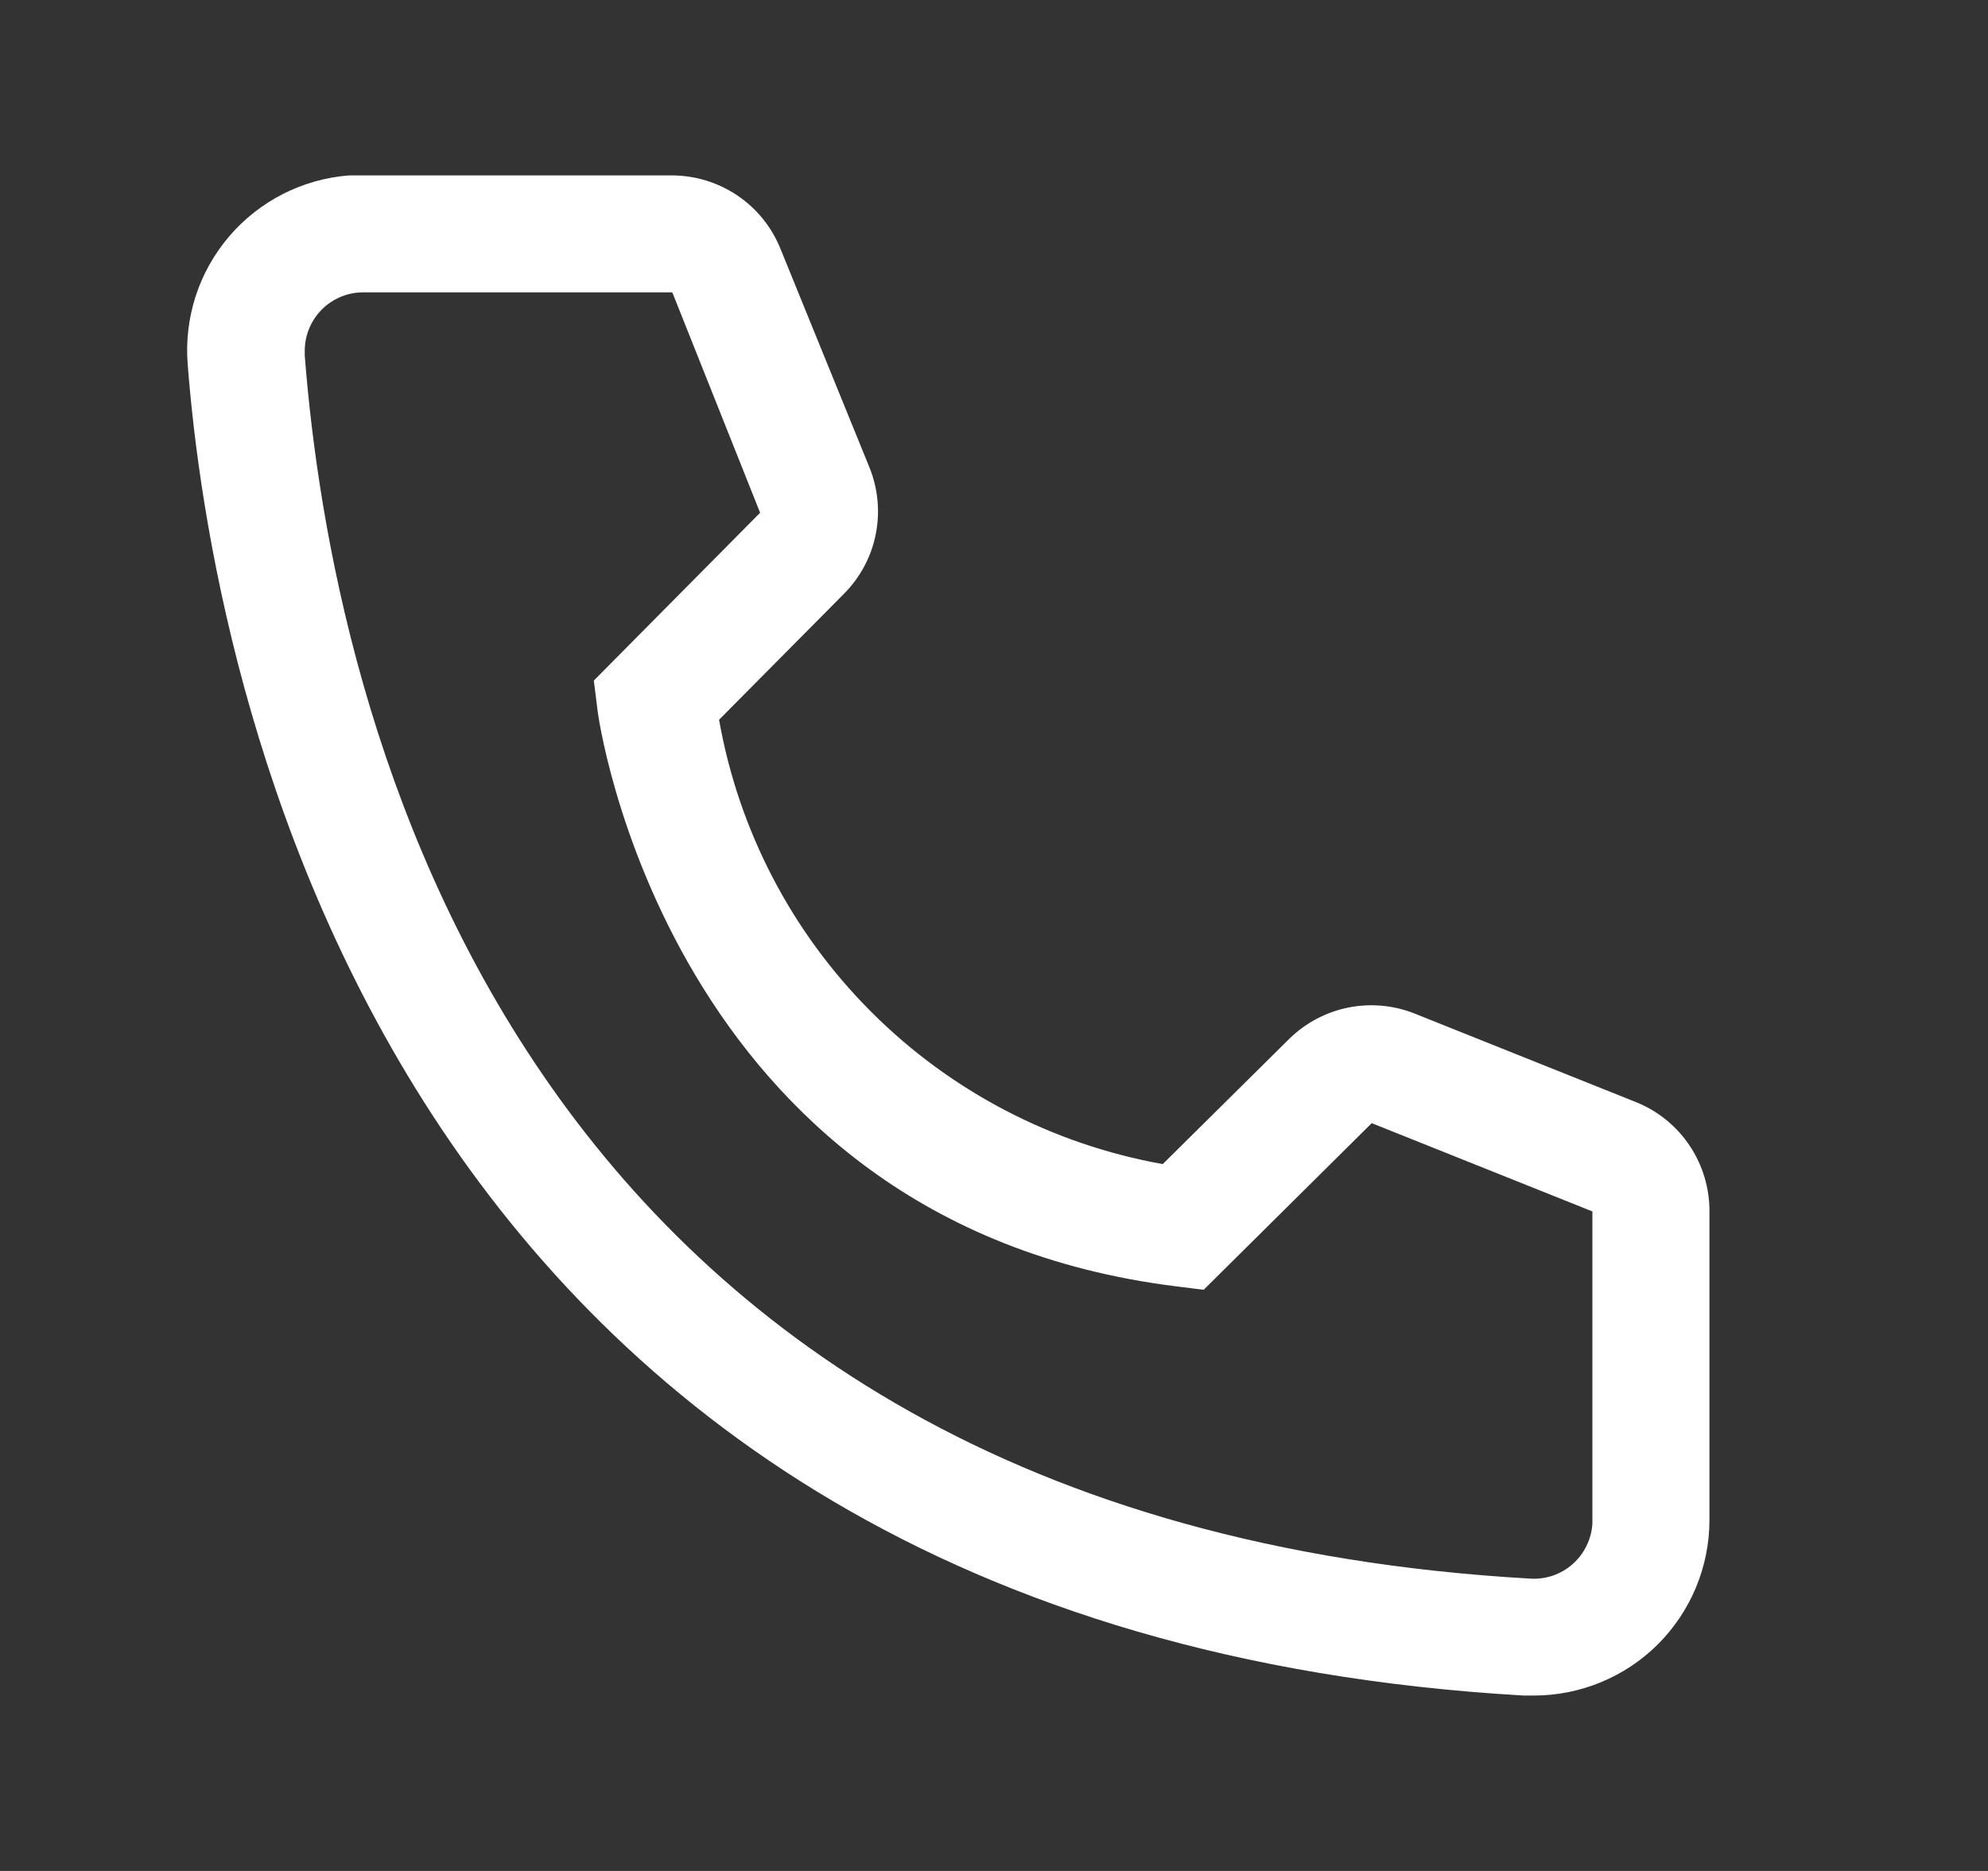 <svg width="17" height="16" viewBox="0 0 17 16" fill="none" xmlns="http://www.w3.org/2000/svg">
<rect x="0" y="0" width="17" height="16" fill="#333333" stroke="none"/>
<path d="M13.116 14.5H13.031C3.197 13.935 1.8 5.645 1.605 3.115C1.589 2.918 1.613 2.72 1.673 2.533C1.734 2.345 1.832 2.171 1.96 2.021C2.088 1.871 2.245 1.748 2.421 1.658C2.597 1.569 2.789 1.515 2.986 1.5H5.744C5.944 1.5 6.14 1.56 6.306 1.672C6.472 1.784 6.601 1.944 6.675 2.13L7.436 4C7.509 4.182 7.527 4.381 7.488 4.573C7.449 4.765 7.354 4.941 7.215 5.08L6.149 6.155C6.316 7.1 6.769 7.972 7.448 8.651C8.126 9.331 8.997 9.786 9.943 9.955L11.029 8.88C11.17 8.743 11.348 8.651 11.541 8.614C11.734 8.578 11.934 8.599 12.115 8.675L14.002 9.43C14.185 9.506 14.342 9.636 14.451 9.801C14.561 9.967 14.619 10.161 14.618 10.36V13C14.618 13.398 14.459 13.779 14.178 14.061C13.896 14.342 13.514 14.5 13.116 14.5ZM3.106 2.5C2.974 2.5 2.846 2.553 2.753 2.646C2.659 2.74 2.606 2.867 2.606 3V3.04C2.836 6 4.313 13 13.086 13.5C13.152 13.504 13.218 13.495 13.28 13.474C13.342 13.452 13.4 13.419 13.449 13.375C13.498 13.331 13.539 13.278 13.567 13.219C13.596 13.16 13.613 13.096 13.617 13.03V10.36L11.73 9.605L10.293 11.03L10.053 11C5.699 10.455 5.108 6.105 5.108 6.06L5.078 5.82L6.5 4.385L5.749 2.5H3.106Z" fill="white"/>
</svg>
